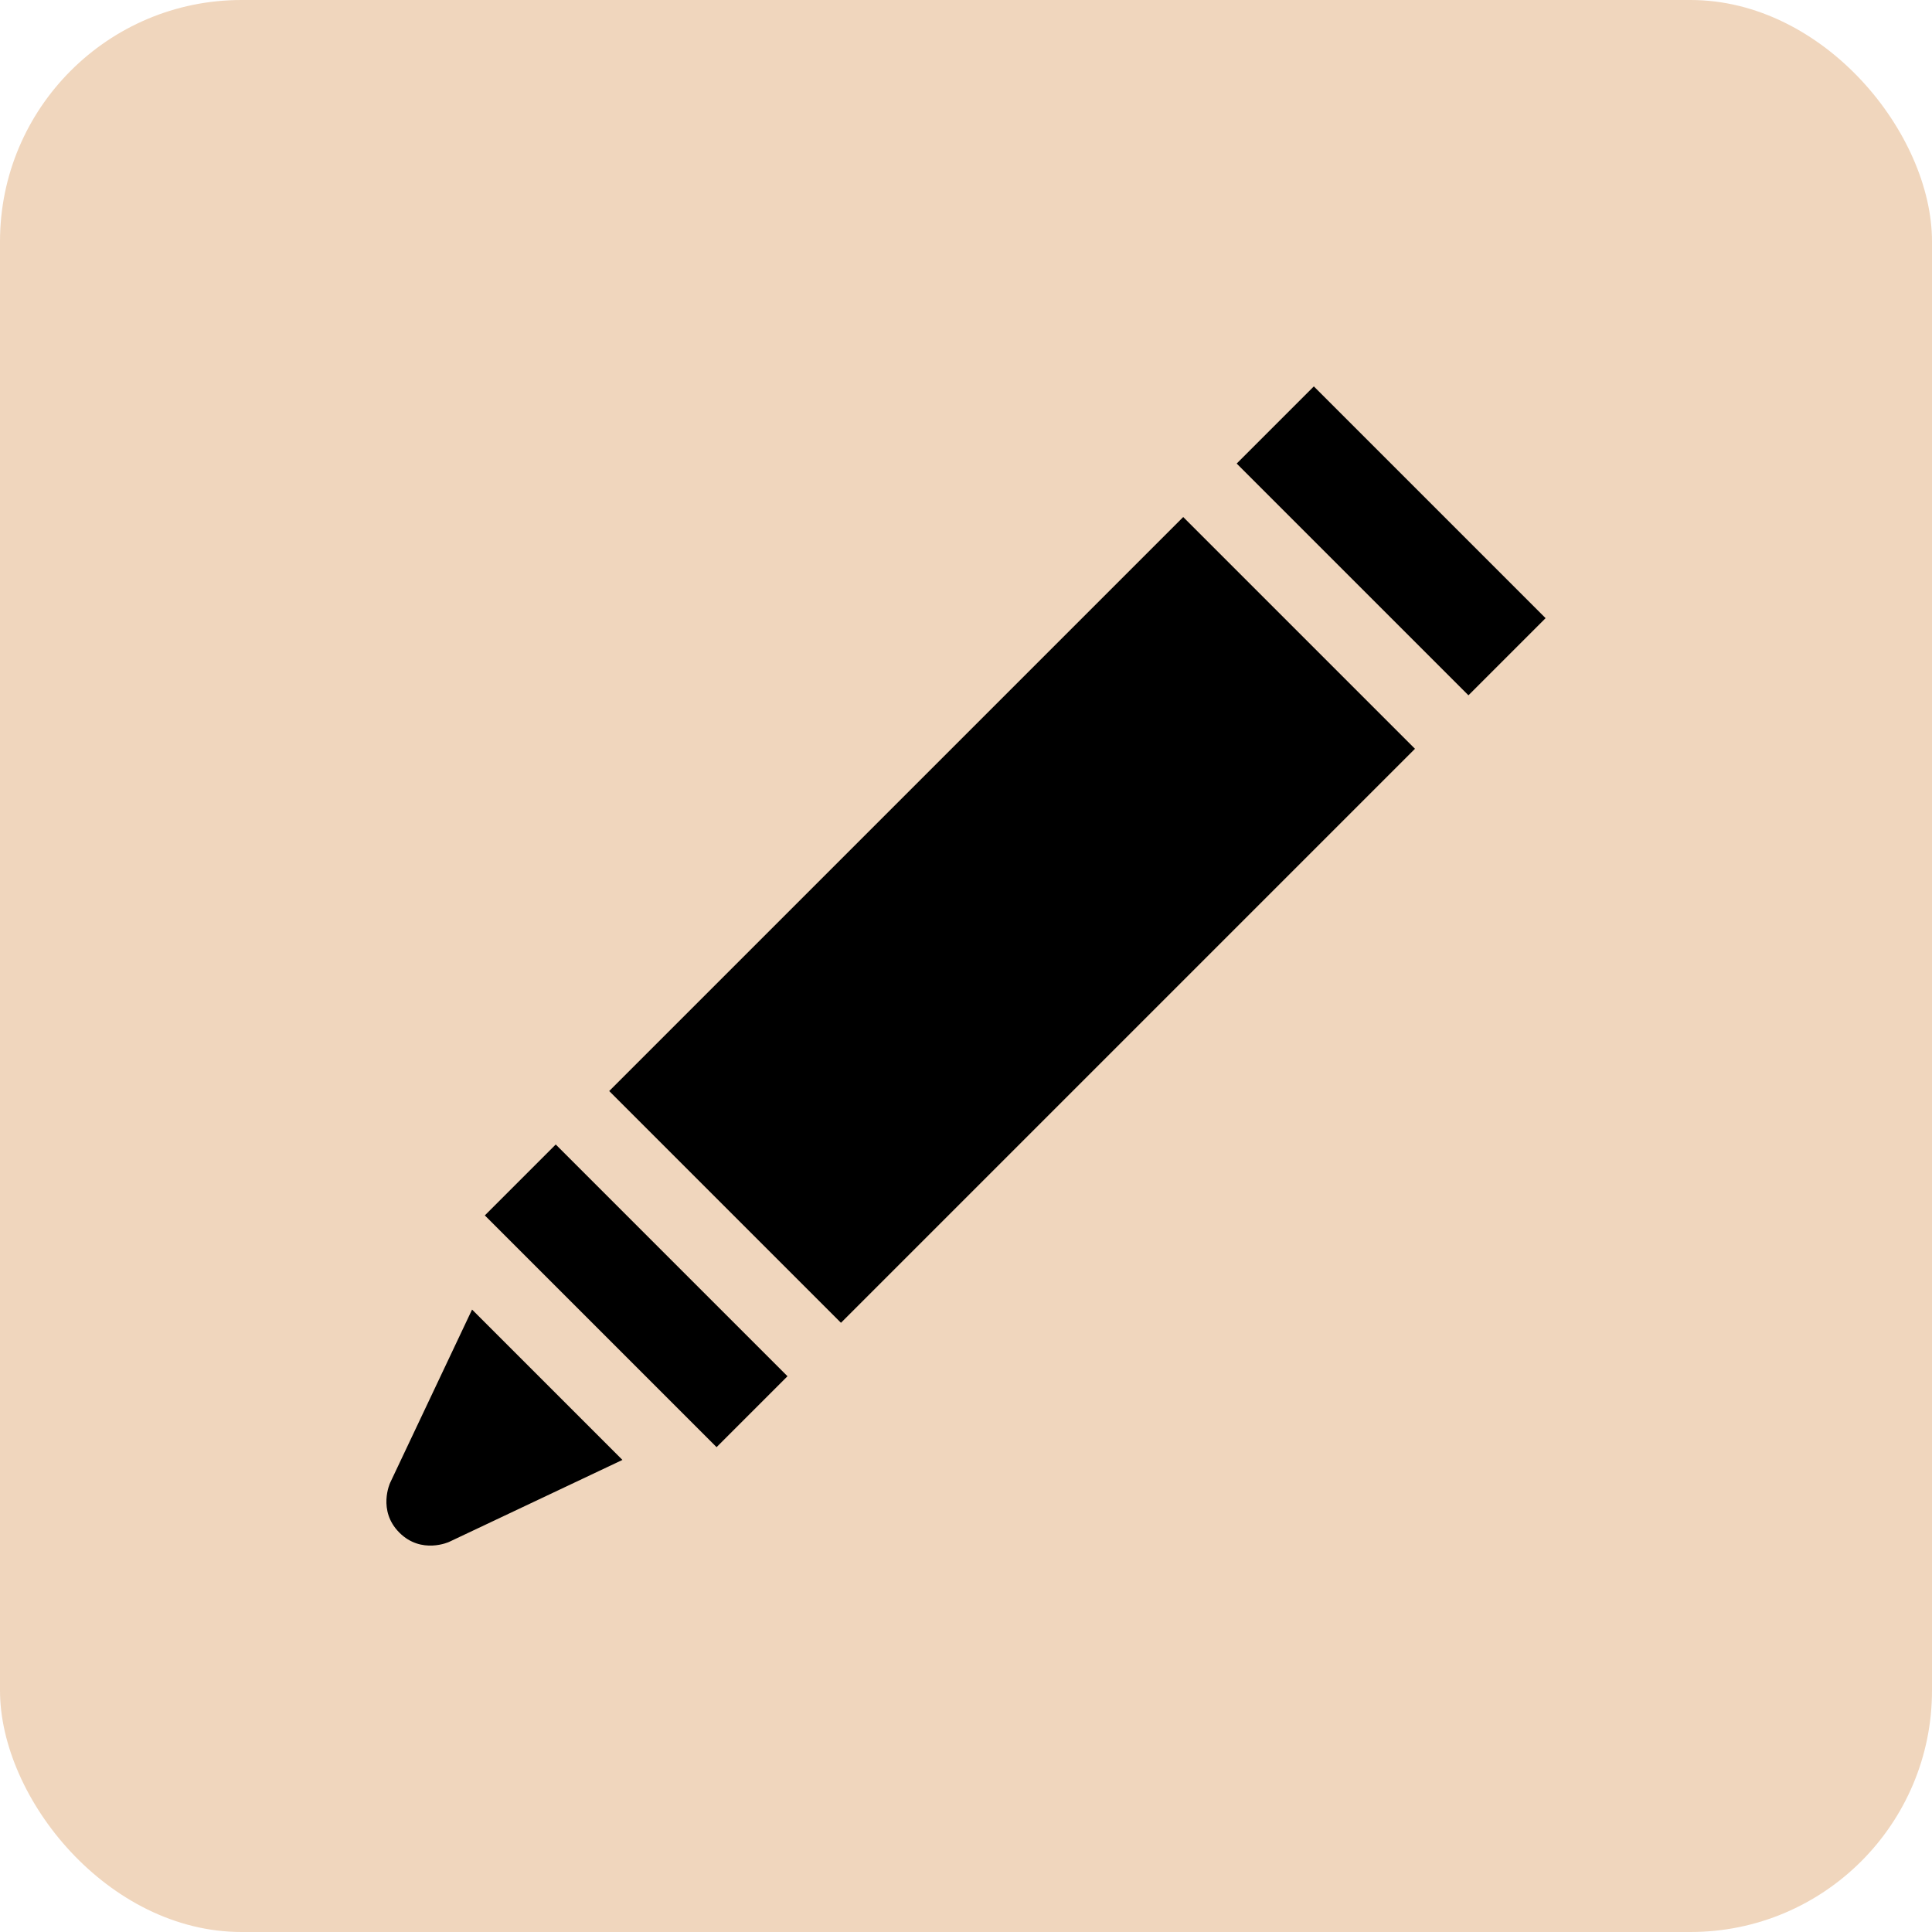 <svg width="1000" height="1000" viewBox="0 0 1000 1000" fill="none" xmlns="http://www.w3.org/2000/svg">
<rect width="1000" height="1000" rx="125" fill="#F0D6BD"/>
<g clip-path="url(#clip0_1552_15484)">
<path d="M244.342 677.828L201.928 767.509C201.928 767.509 195.264 781.832 206.714 793.286C218.165 804.736 232.491 798.068 232.491 798.068L322.17 755.655L244.342 677.828Z" fill="black"/>
<path d="M612.436 267.615L315.328 564.723L435.282 684.676L732.39 387.568L612.436 267.615Z" fill="black"/>
<path d="M680.041 200.002L640.105 239.938L760.059 359.891L799.994 319.956L680.041 200.002Z" fill="black"/>
<path d="M287.65 592.385L250.941 629.094L370.895 749.047L407.604 712.339L287.65 592.385Z" fill="black"/>
</g>
<defs>
<clipPath id="clip0_1552_15484">
<rect width="600" height="600" fill="white" transform="translate(200 200)"/>
</clipPath>
</defs>
</svg>
